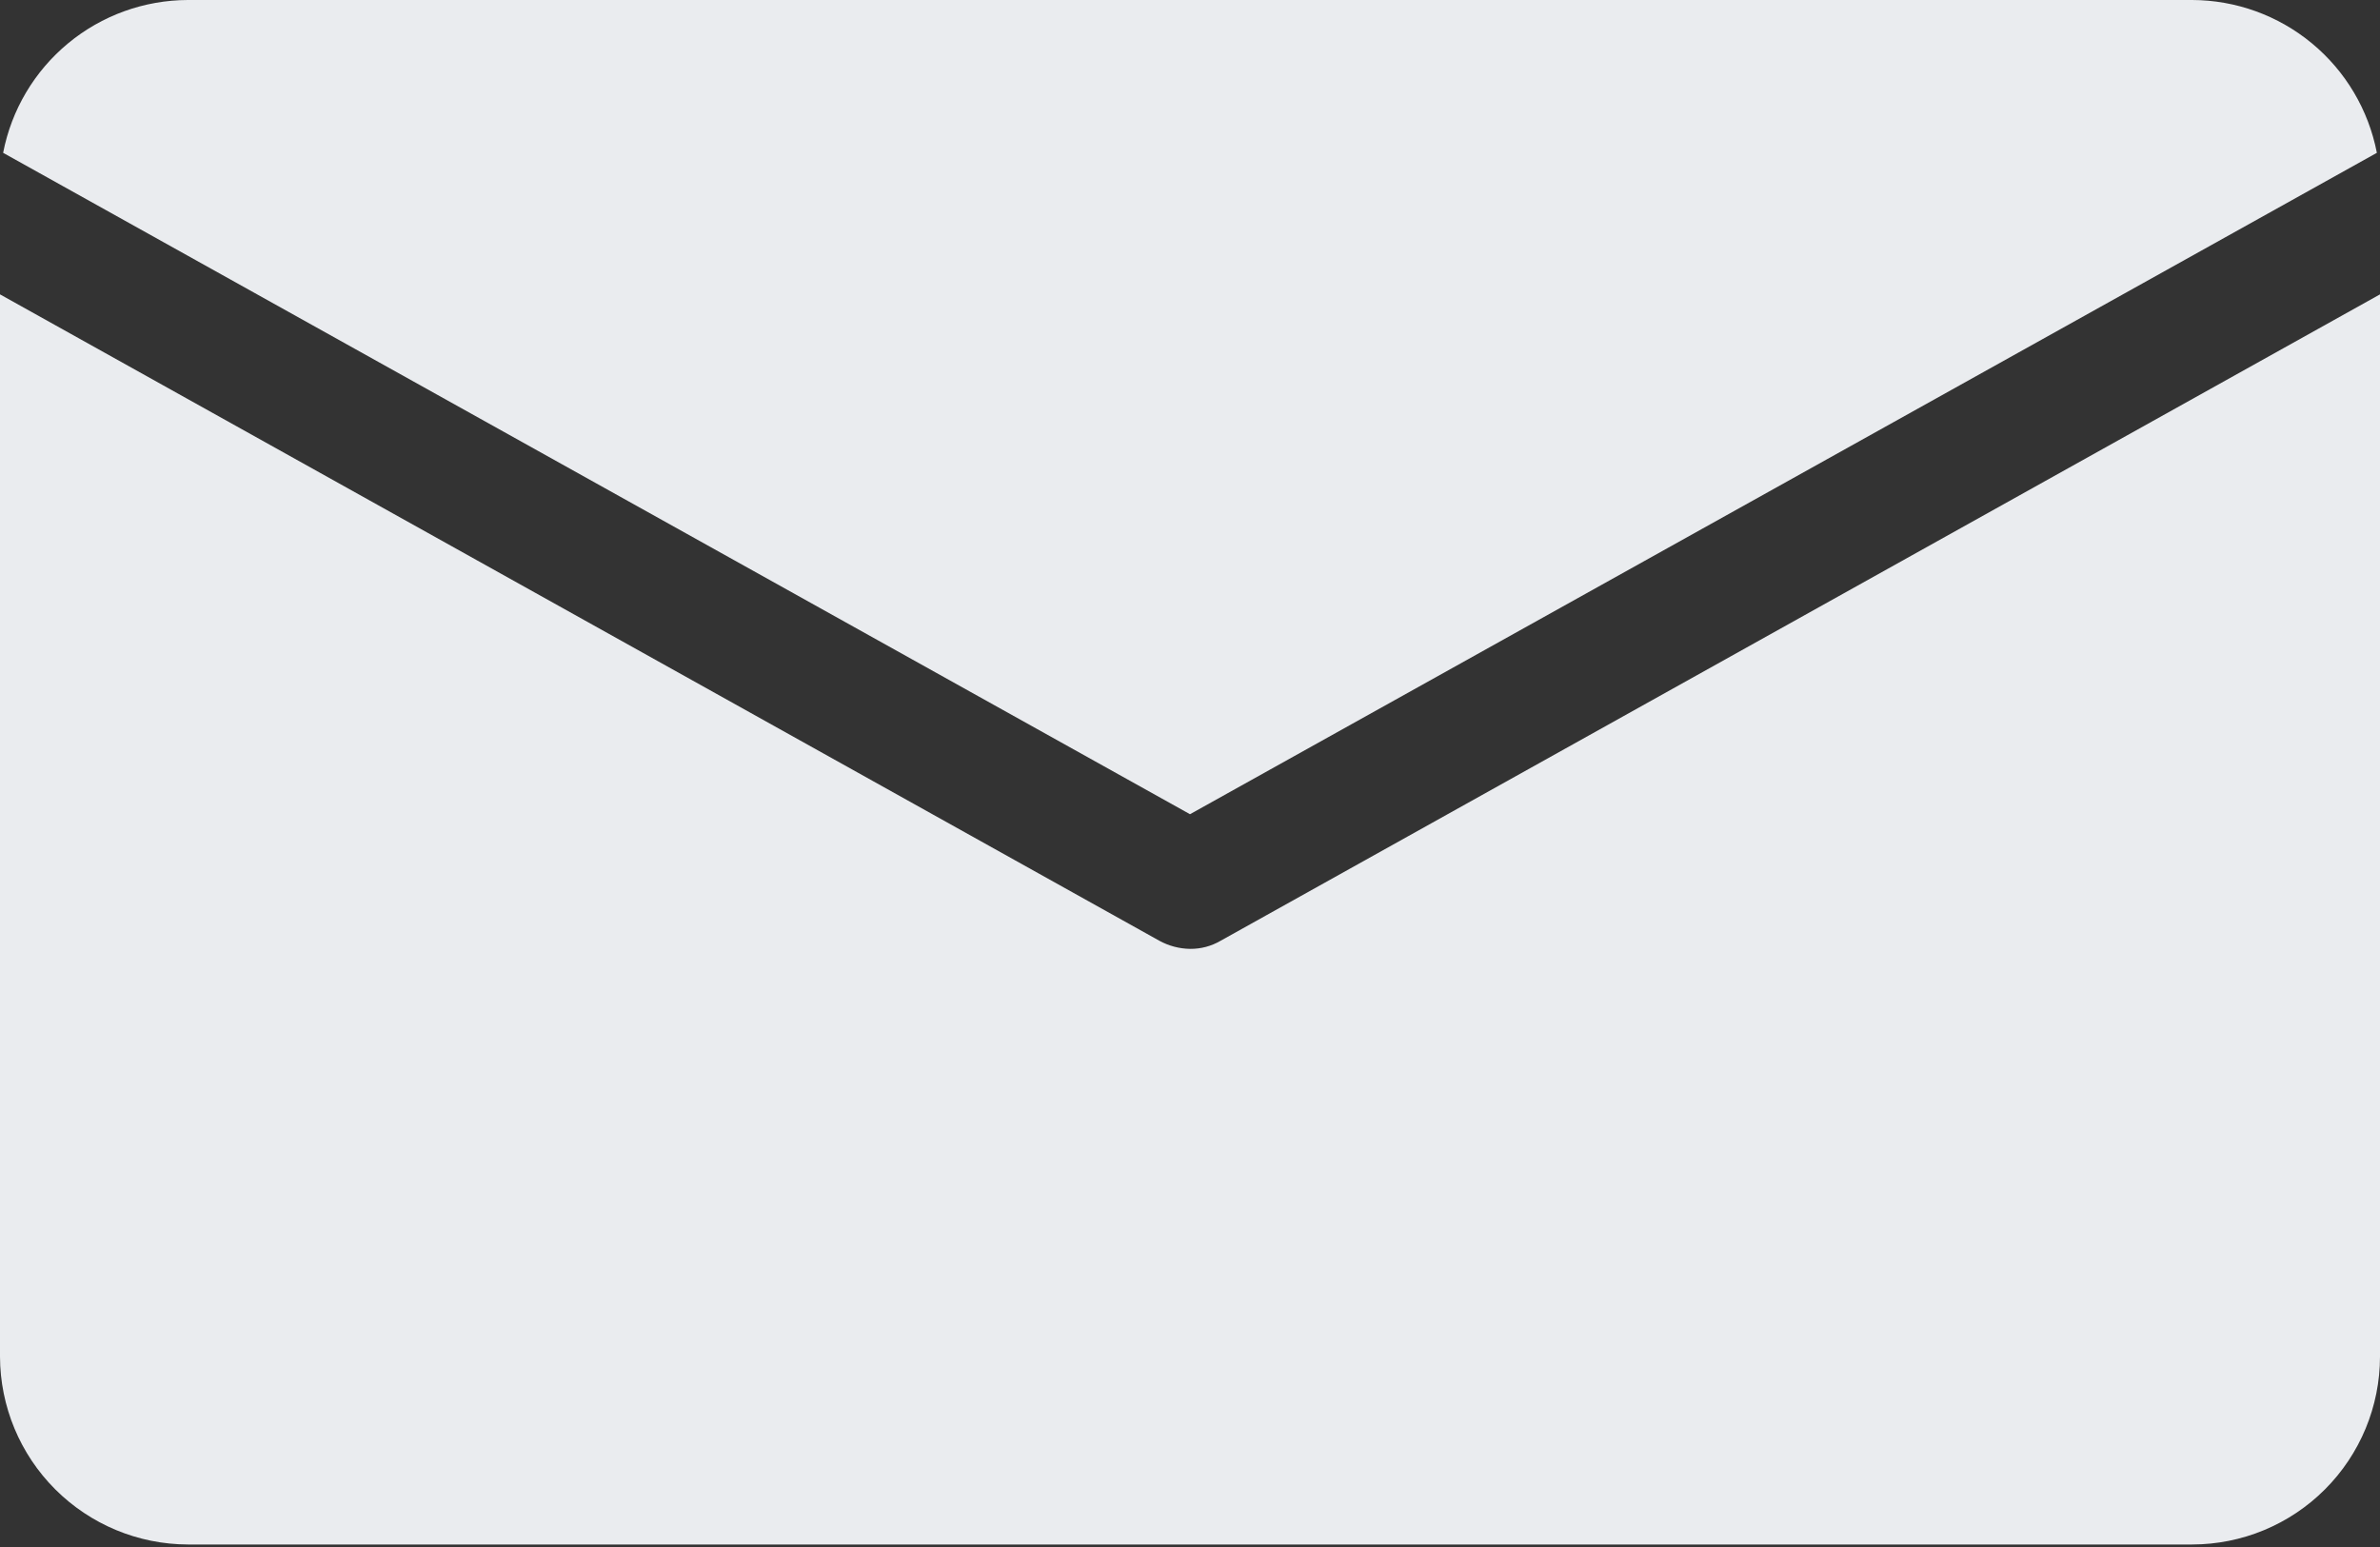 <?xml version="1.0" encoding="UTF-8"?> <svg xmlns="http://www.w3.org/2000/svg" width="380" height="247" viewBox="0 0 380 247" fill="none"><rect x="0" y="0" width="380" height="247" fill="#333333" stroke="none"/> <path d="M30 0H350C356.983 0.019 363.742 2.463 369.123 6.913C374.504 11.364 378.172 17.545 379.5 24.4L190 130L0.5 24.4C1.828 17.545 5.496 11.364 10.877 6.913C16.258 2.463 23.017 0.019 30 0V0ZM350 246.6H30C22.051 246.577 14.434 243.409 8.812 237.788C3.191 232.166 0.023 224.549 0 216.6V47L185.1 150.2C186.603 151.025 188.285 151.472 190 151.5C191.721 151.52 193.415 151.07 194.9 150.2L380 47V216.6C379.994 224.555 376.831 232.181 371.206 237.806C365.581 243.431 357.955 246.594 350 246.6Z" fill="#EAECEF"></path> </svg> 